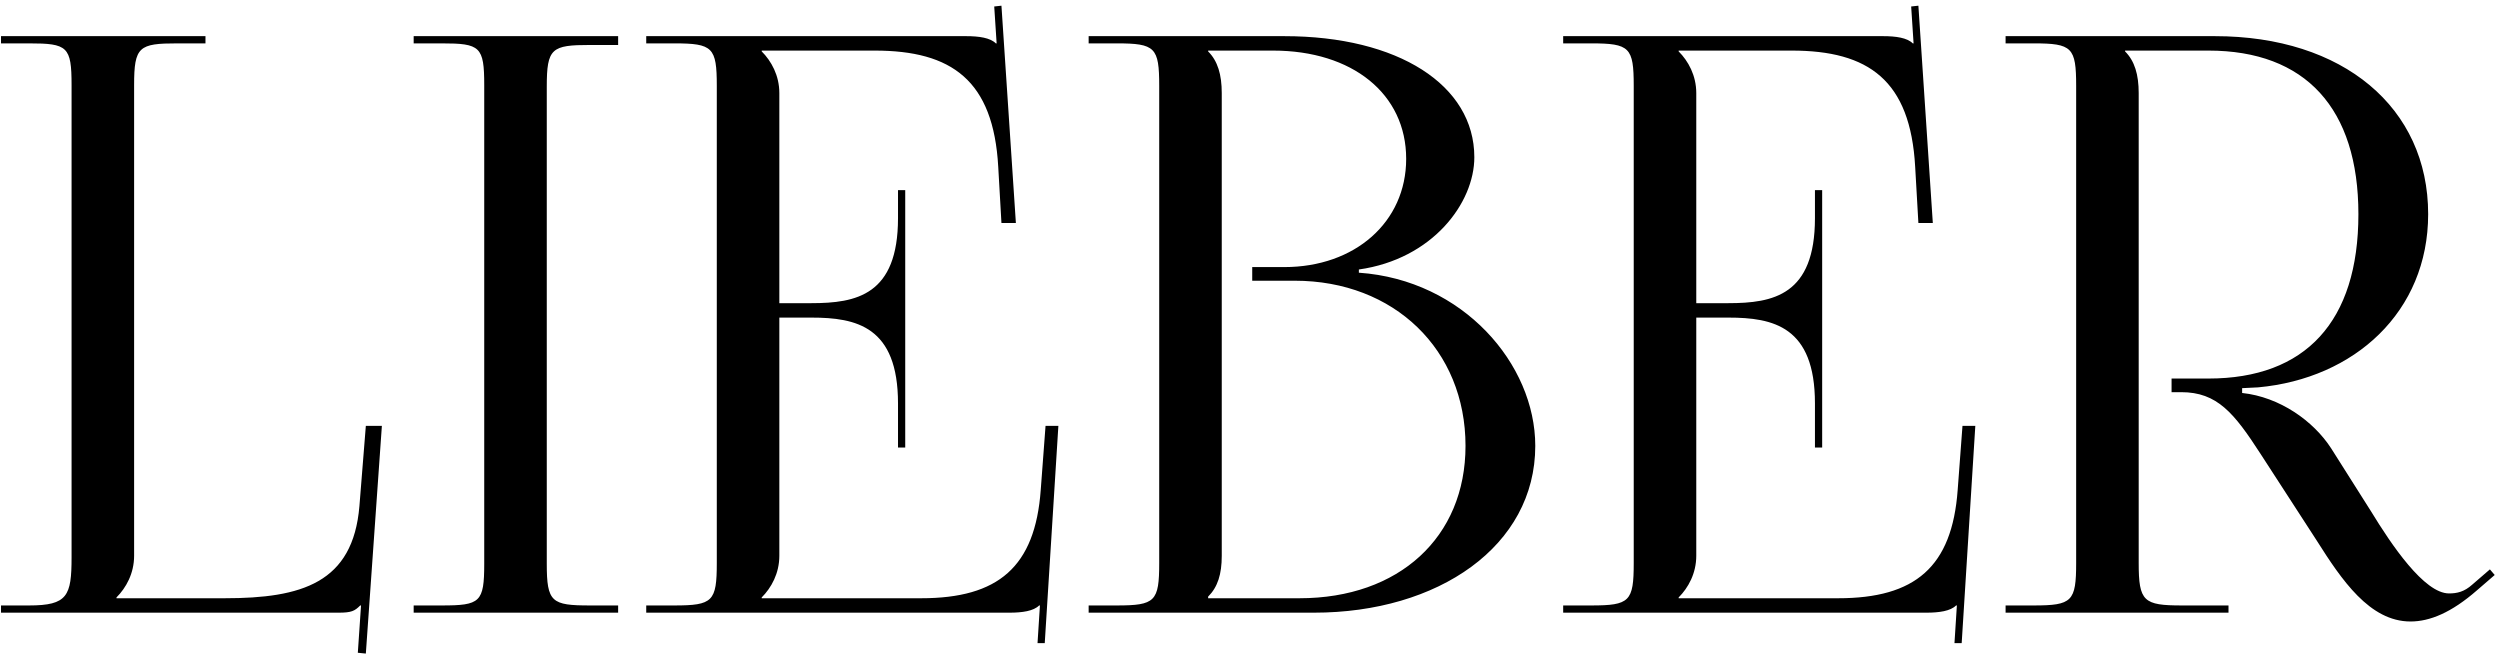<?xml version="1.0" encoding="UTF-8"?> <svg xmlns="http://www.w3.org/2000/svg" width="355" height="93" viewBox="0 0 355 93" fill="none"><path d="M0.143 87V85.975H4.128C9.593 85.975 10.163 84.609 10.163 79.144V12.08C10.163 6.614 9.593 6.159 4.128 6.159H0.143V5.134H29.177V6.159H25.192C19.727 6.159 19.044 6.614 19.044 12.08V78.916C19.044 81.421 17.905 83.47 16.539 84.837V84.951H31.91C42.84 84.951 50.128 82.787 51.038 71.857L51.949 60.471H54.227L51.949 92.807L50.811 92.693L51.266 85.975H51.152C50.355 86.772 49.9 87 48.078 87H0.143ZM58.741 87V85.975H62.726C68.191 85.975 68.761 85.52 68.761 80.055V12.08C68.761 6.614 68.191 6.159 62.726 6.159H58.741V5.134H87.775V6.387H83.79C78.325 6.387 77.642 6.842 77.642 12.307V80.055C77.642 85.52 78.325 85.975 83.79 85.975H87.775V87H58.741ZM128.542 63.545H127.517V57.282C127.517 46.352 121.596 45.099 115.22 45.099H110.666V78.916C110.666 81.421 109.527 83.47 108.161 84.837V84.951H130.819C141.75 84.951 146.987 80.51 147.784 69.579L148.467 60.471H150.289L148.354 91.327H147.329L147.67 85.975H147.557C146.76 86.772 145.166 87 143.344 87H91.765V85.975H95.75C101.215 85.975 101.785 85.406 101.785 79.941V12.194C101.785 6.728 101.215 6.159 95.75 6.159H91.765V5.134H137.195C139.017 5.134 140.611 5.362 141.408 6.159H141.522L141.18 0.921L142.205 0.808L144.255 31.664H142.205L141.75 23.694C141.067 11.397 135.146 7.184 124.215 7.184H108.161V7.298C109.527 8.664 110.666 10.713 110.666 13.218V43.05H115.22C121.596 43.05 127.517 41.911 127.517 30.981V26.995H128.542V63.545ZM171.554 84.951H184.534C198.652 84.951 208.103 76.297 208.103 63.317C208.103 49.654 197.969 39.862 183.851 39.862H177.816V37.926H182.37C192.39 37.926 199.677 31.55 199.677 22.555C199.677 13.332 192.048 7.184 180.776 7.184H171.554V7.298C172.92 8.664 173.489 10.6 173.489 13.218V78.916C173.489 81.535 172.92 83.356 171.554 84.723V84.951ZM154.588 87V85.975H158.573C164.039 85.975 164.608 85.406 164.608 79.941V12.194C164.608 6.728 164.039 6.159 158.573 6.159H154.588V5.134H182.37C198.539 5.134 209.355 12.08 209.355 22.327C209.355 28.817 203.435 36.788 192.959 38.268V38.723C207.761 39.748 218.009 51.703 218.009 63.317C218.009 77.55 204.232 87 186.583 87H154.588ZM258.748 63.545H257.723V57.282C257.723 46.352 251.802 45.099 245.426 45.099H240.871V78.916C240.871 81.421 239.733 83.47 238.367 84.837V84.951H261.025C271.955 84.951 277.193 80.51 277.99 69.579L278.673 60.471H280.495L278.559 91.327H277.535L277.876 85.975H277.762C276.965 86.772 275.371 87 273.549 87H221.971V85.975H225.956C231.421 85.975 231.99 85.406 231.99 79.941V12.194C231.99 6.728 231.421 6.159 225.956 6.159H221.971V5.134H267.401C269.223 5.134 270.817 5.362 271.614 6.159H271.728L271.386 0.921L272.411 0.808L274.46 31.664H272.411L271.955 23.694C271.272 11.397 265.351 7.184 254.421 7.184H238.367V7.298C239.733 8.664 240.871 10.713 240.871 13.218V43.05H245.426C251.802 43.05 257.723 41.911 257.723 30.981V26.995H258.748V63.545ZM284.794 87V85.975H288.779C294.244 85.975 294.814 85.406 294.814 79.941V12.194C294.814 6.728 294.244 6.159 288.779 6.159H284.794V5.134H314.512C332.729 5.134 344.799 15.268 344.799 30.411C344.799 44.302 334.323 53.753 320.66 55.005L318.383 55.119V55.802C323.734 56.371 328.516 59.787 331.021 63.659L336.714 72.654C339.561 77.322 344.229 84.267 347.759 84.267C348.898 84.267 349.922 84.04 351.061 83.015L353.566 80.852L354.249 81.649L351.744 83.812C348.1 87 345.026 88.252 342.294 88.252C336.487 88.252 332.502 82.332 328.972 76.753L321.002 64.456C317.244 58.649 314.853 55.688 309.73 55.688H308.363V53.753H313.601C327.378 53.753 334.893 45.669 334.893 30.411C334.893 15.382 327.378 7.184 313.601 7.184H301.759V7.298C303.126 8.664 303.695 10.6 303.695 13.218V79.941C303.695 85.406 304.378 85.975 309.843 85.975H316.447V87H284.794Z" fill="black"></path></svg> 